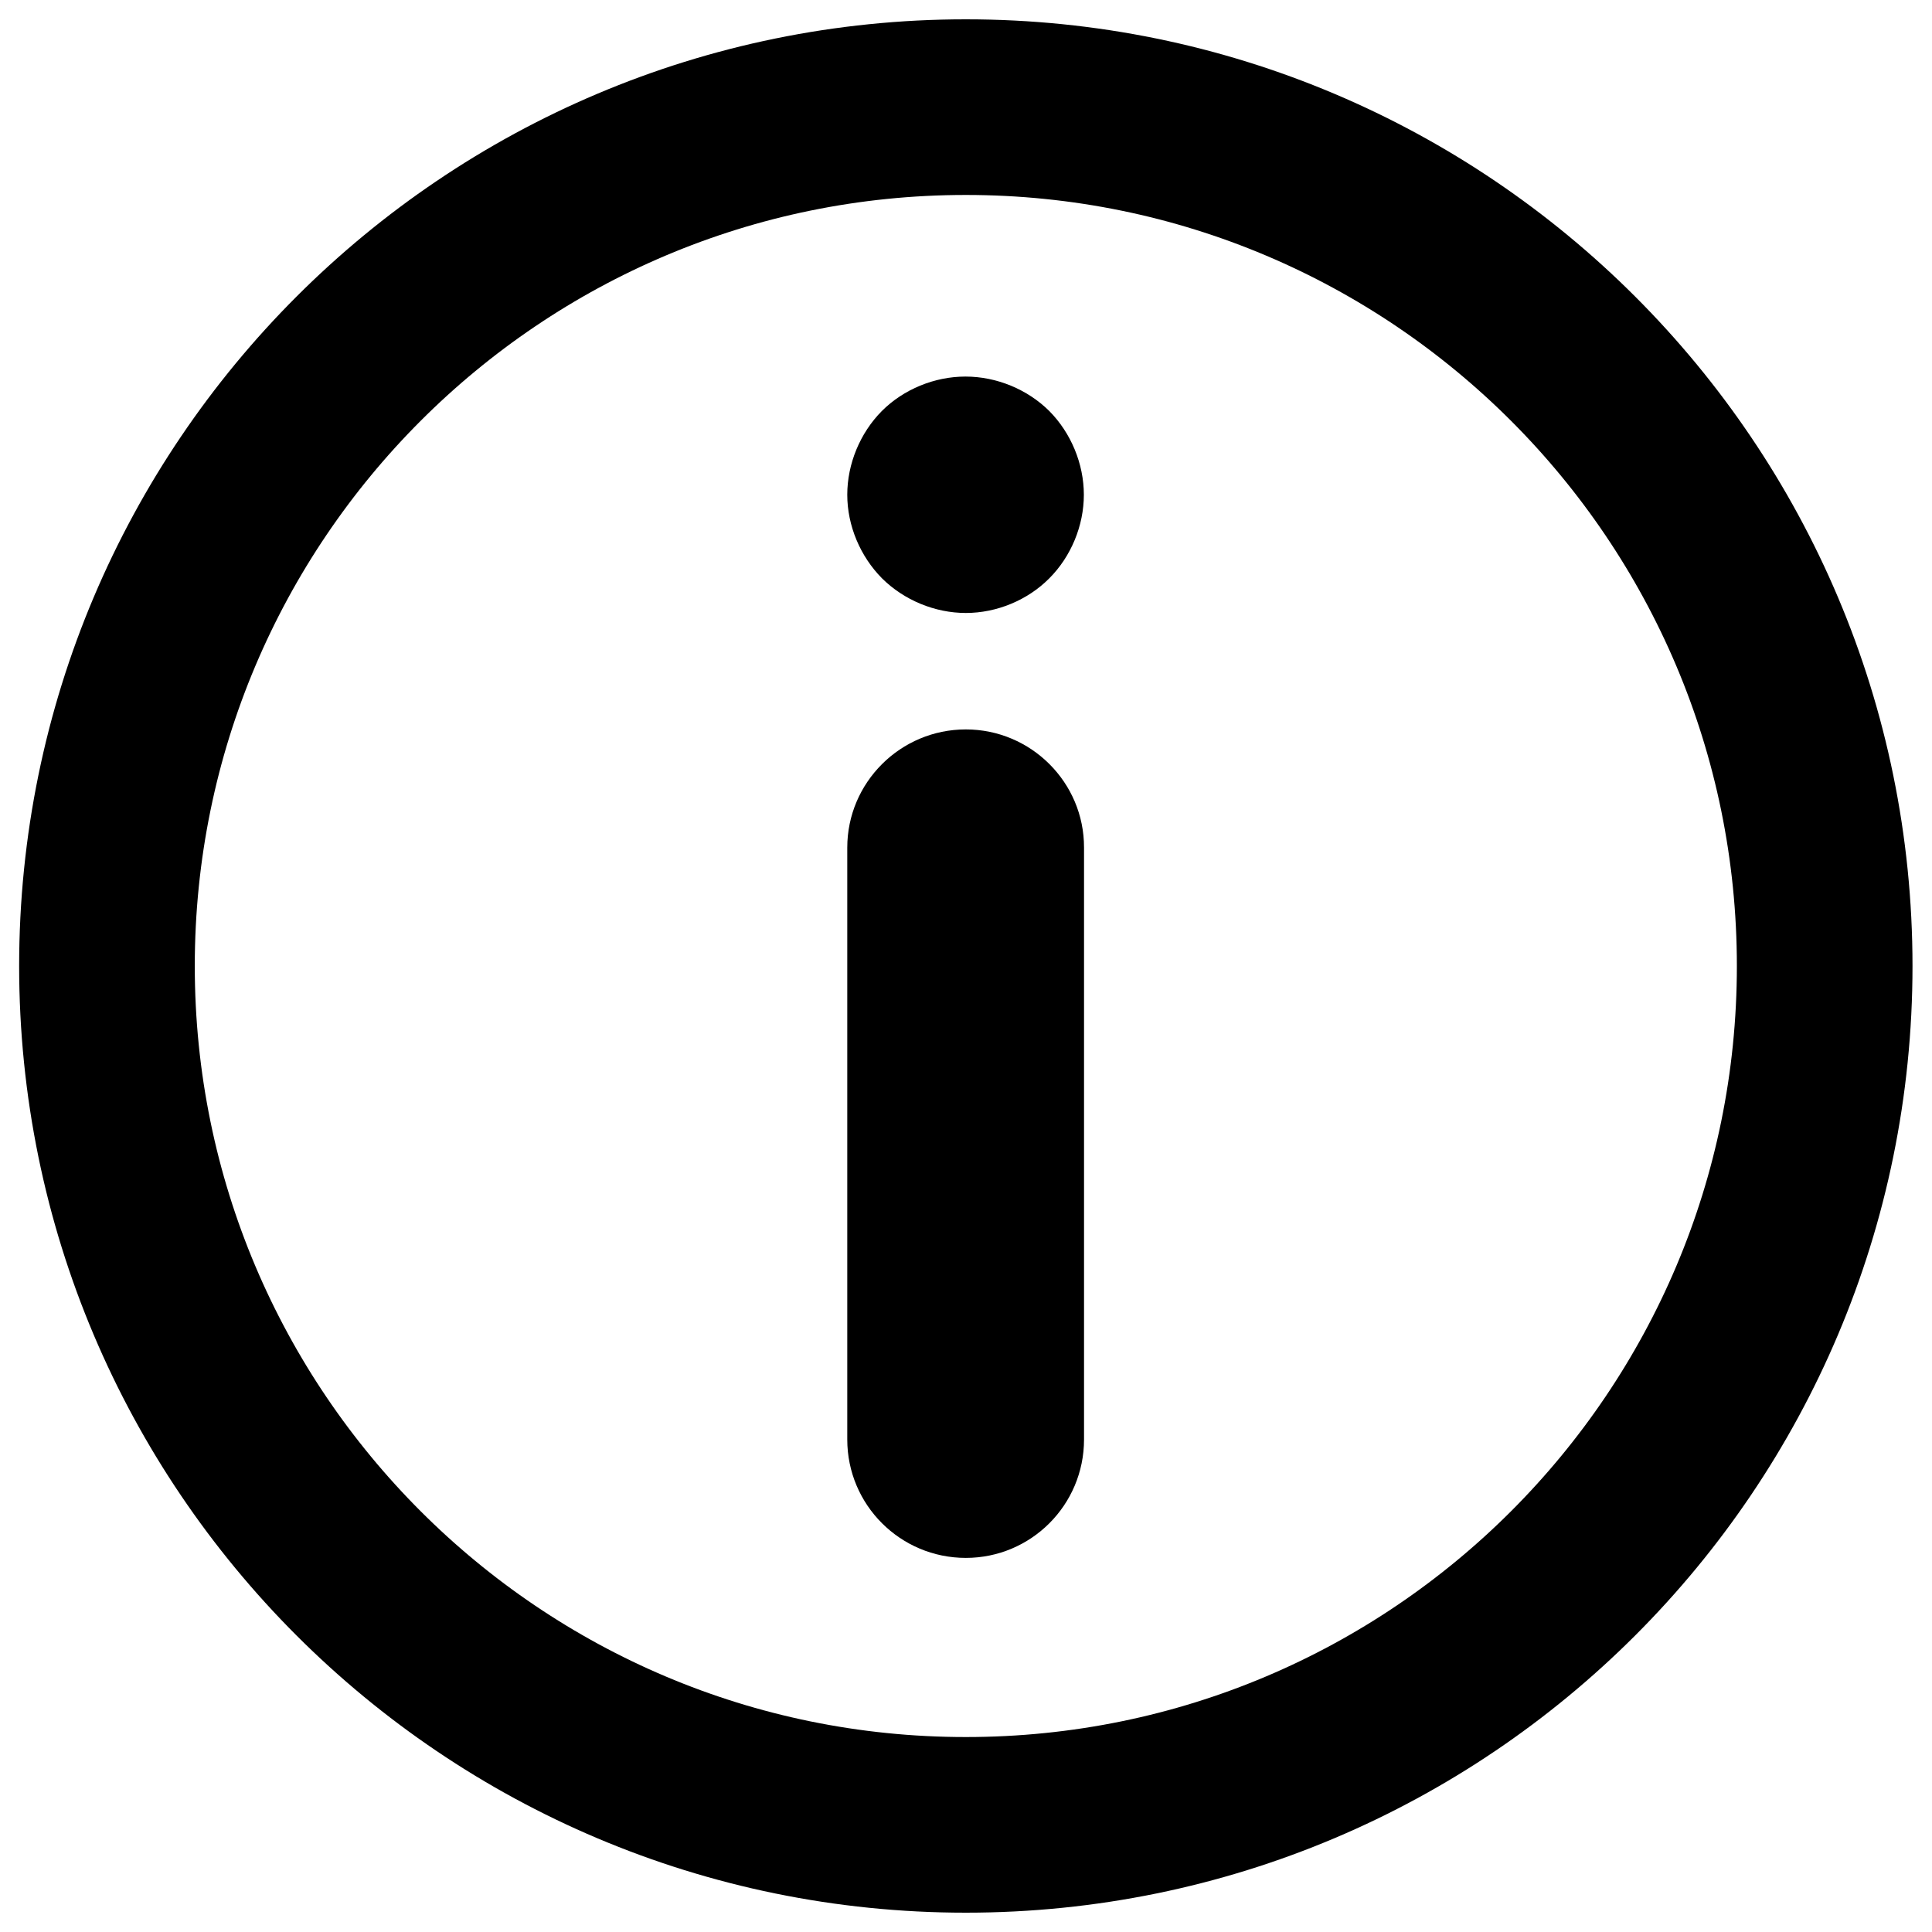 <svg width="11" height="11" viewBox="0 0 11 11" fill="none" xmlns="http://www.w3.org/2000/svg">
<path d="M0.609 5.5C0.609 2.8 2.799 0.61 5.499 0.61C8.2 0.61 10.389 2.8 10.389 5.5C10.389 8.201 8.2 10.39 5.499 10.39C2.799 10.39 0.609 8.201 0.609 5.5Z" stroke="black"/>
<path d="M5.499 4.153C5.127 4.153 4.824 4.455 4.824 4.826V8.196C4.824 8.568 5.126 8.87 5.499 8.87C5.87 8.87 6.172 8.569 6.172 8.196V4.826C6.173 4.455 5.87 4.153 5.499 4.153ZM4.824 2.817C4.824 2.641 4.897 2.465 5.021 2.34C5.145 2.216 5.321 2.144 5.497 2.144C5.673 2.144 5.849 2.216 5.974 2.34C6.098 2.465 6.171 2.641 6.171 2.817C6.171 2.993 6.098 3.169 5.974 3.293C5.851 3.417 5.675 3.49 5.499 3.49C5.323 3.49 5.147 3.417 5.022 3.293C4.898 3.168 4.824 2.993 4.824 2.817Z" fill="black"/>
</svg>
